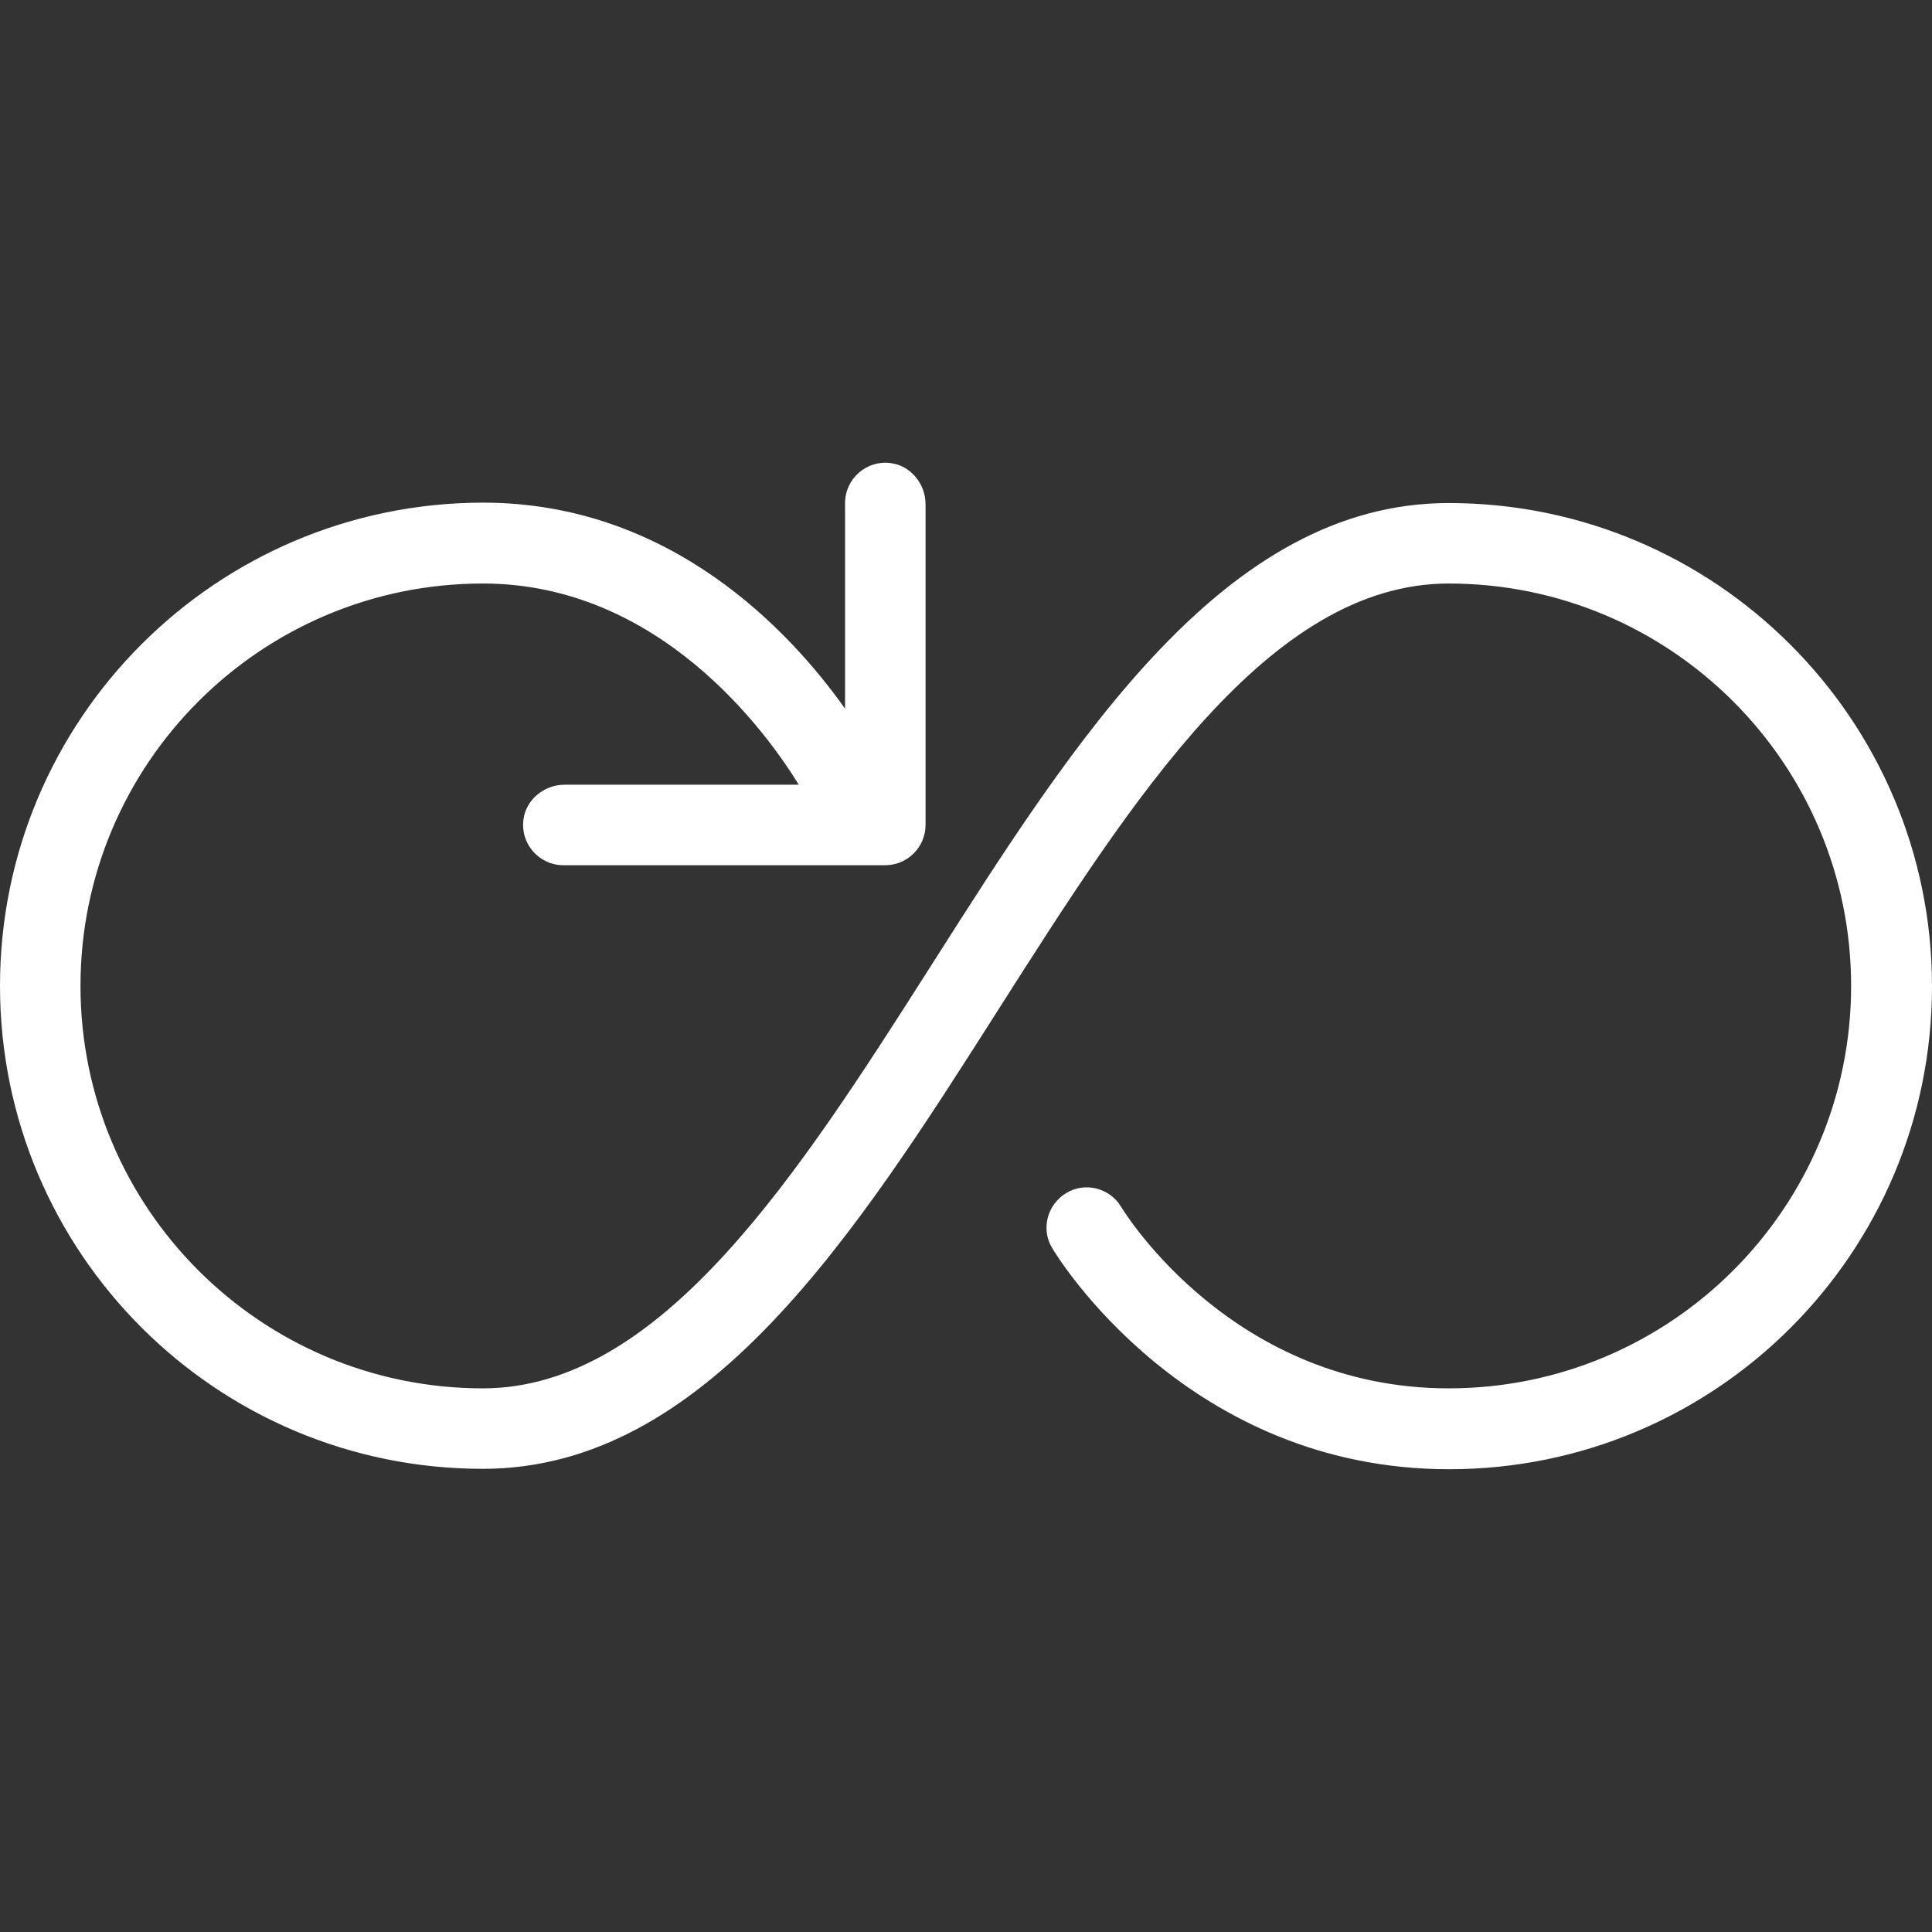 <?xml version="1.0" encoding="iso-8859-1"?>
<!-- Generator: Adobe Illustrator 19.0.0, SVG Export Plug-In . SVG Version: 6.00 Build 0)  -->
<svg xmlns="http://www.w3.org/2000/svg" xmlns:xlink="http://www.w3.org/1999/xlink" version="1.1" id="Layer_1" x="0px" y="0px" viewBox="0 0 512.107 512.107" style="enable-background:new 0 0 512.107 512.107;" xml:space="preserve" width="512px" height="512px">
<rect x="0" y="0" width="512.107" height="512.107" fill="#333333" stroke="none"/>
<g>
	<g>
		<path d="M384,133.338c-59.2,0-98.773,62.187-136.96,122.24c-35.2,55.253-71.573,112.427-119.04,112.427    c-58.88,0-106.667-47.787-106.667-106.667S69.12,154.671,128,154.671c46.827,0,75.2,39.467,83.733,53.333h-62.08    c-5.333,0-10.133,3.84-10.88,9.067c-0.96,6.613,4.16,12.267,10.56,12.267h85.333c5.867,0,10.667-4.8,10.667-10.667v-85.013    c0-5.333-3.84-10.133-9.067-10.88c-6.613-0.96-12.267,4.16-12.267,10.56v54.507c-14.613-20.587-46.293-54.613-96-54.613    C57.28,133.338,0,190.618,0,261.338s57.28,128,128,128c59.2,0,98.773-62.187,136.96-122.24    c35.2-55.253,71.467-112.427,119.04-112.427c58.88,0,106.667,47.787,106.667,106.667S442.88,368.005,384,368.005    c-56.96,0-85.653-46.187-86.827-48.107c-2.987-5.013-9.6-6.72-14.613-3.627c-5.013,3.093-6.72,9.6-3.627,14.613    c1.387,2.347,35.84,58.56,105.173,58.56c70.72,0,128-57.28,128-128C512.107,190.725,454.72,133.338,384,133.338z" fill="#FFFFFF"/>
	</g>
</g>
<g>
</g>
<g>
</g>
<g>
</g>
<g>
</g>
<g>
</g>
<g>
</g>
<g>
</g>
<g>
</g>
<g>
</g>
<g>
</g>
<g>
</g>
<g>
</g>
<g>
</g>
<g>
</g>
<g>
</g>
</svg>
